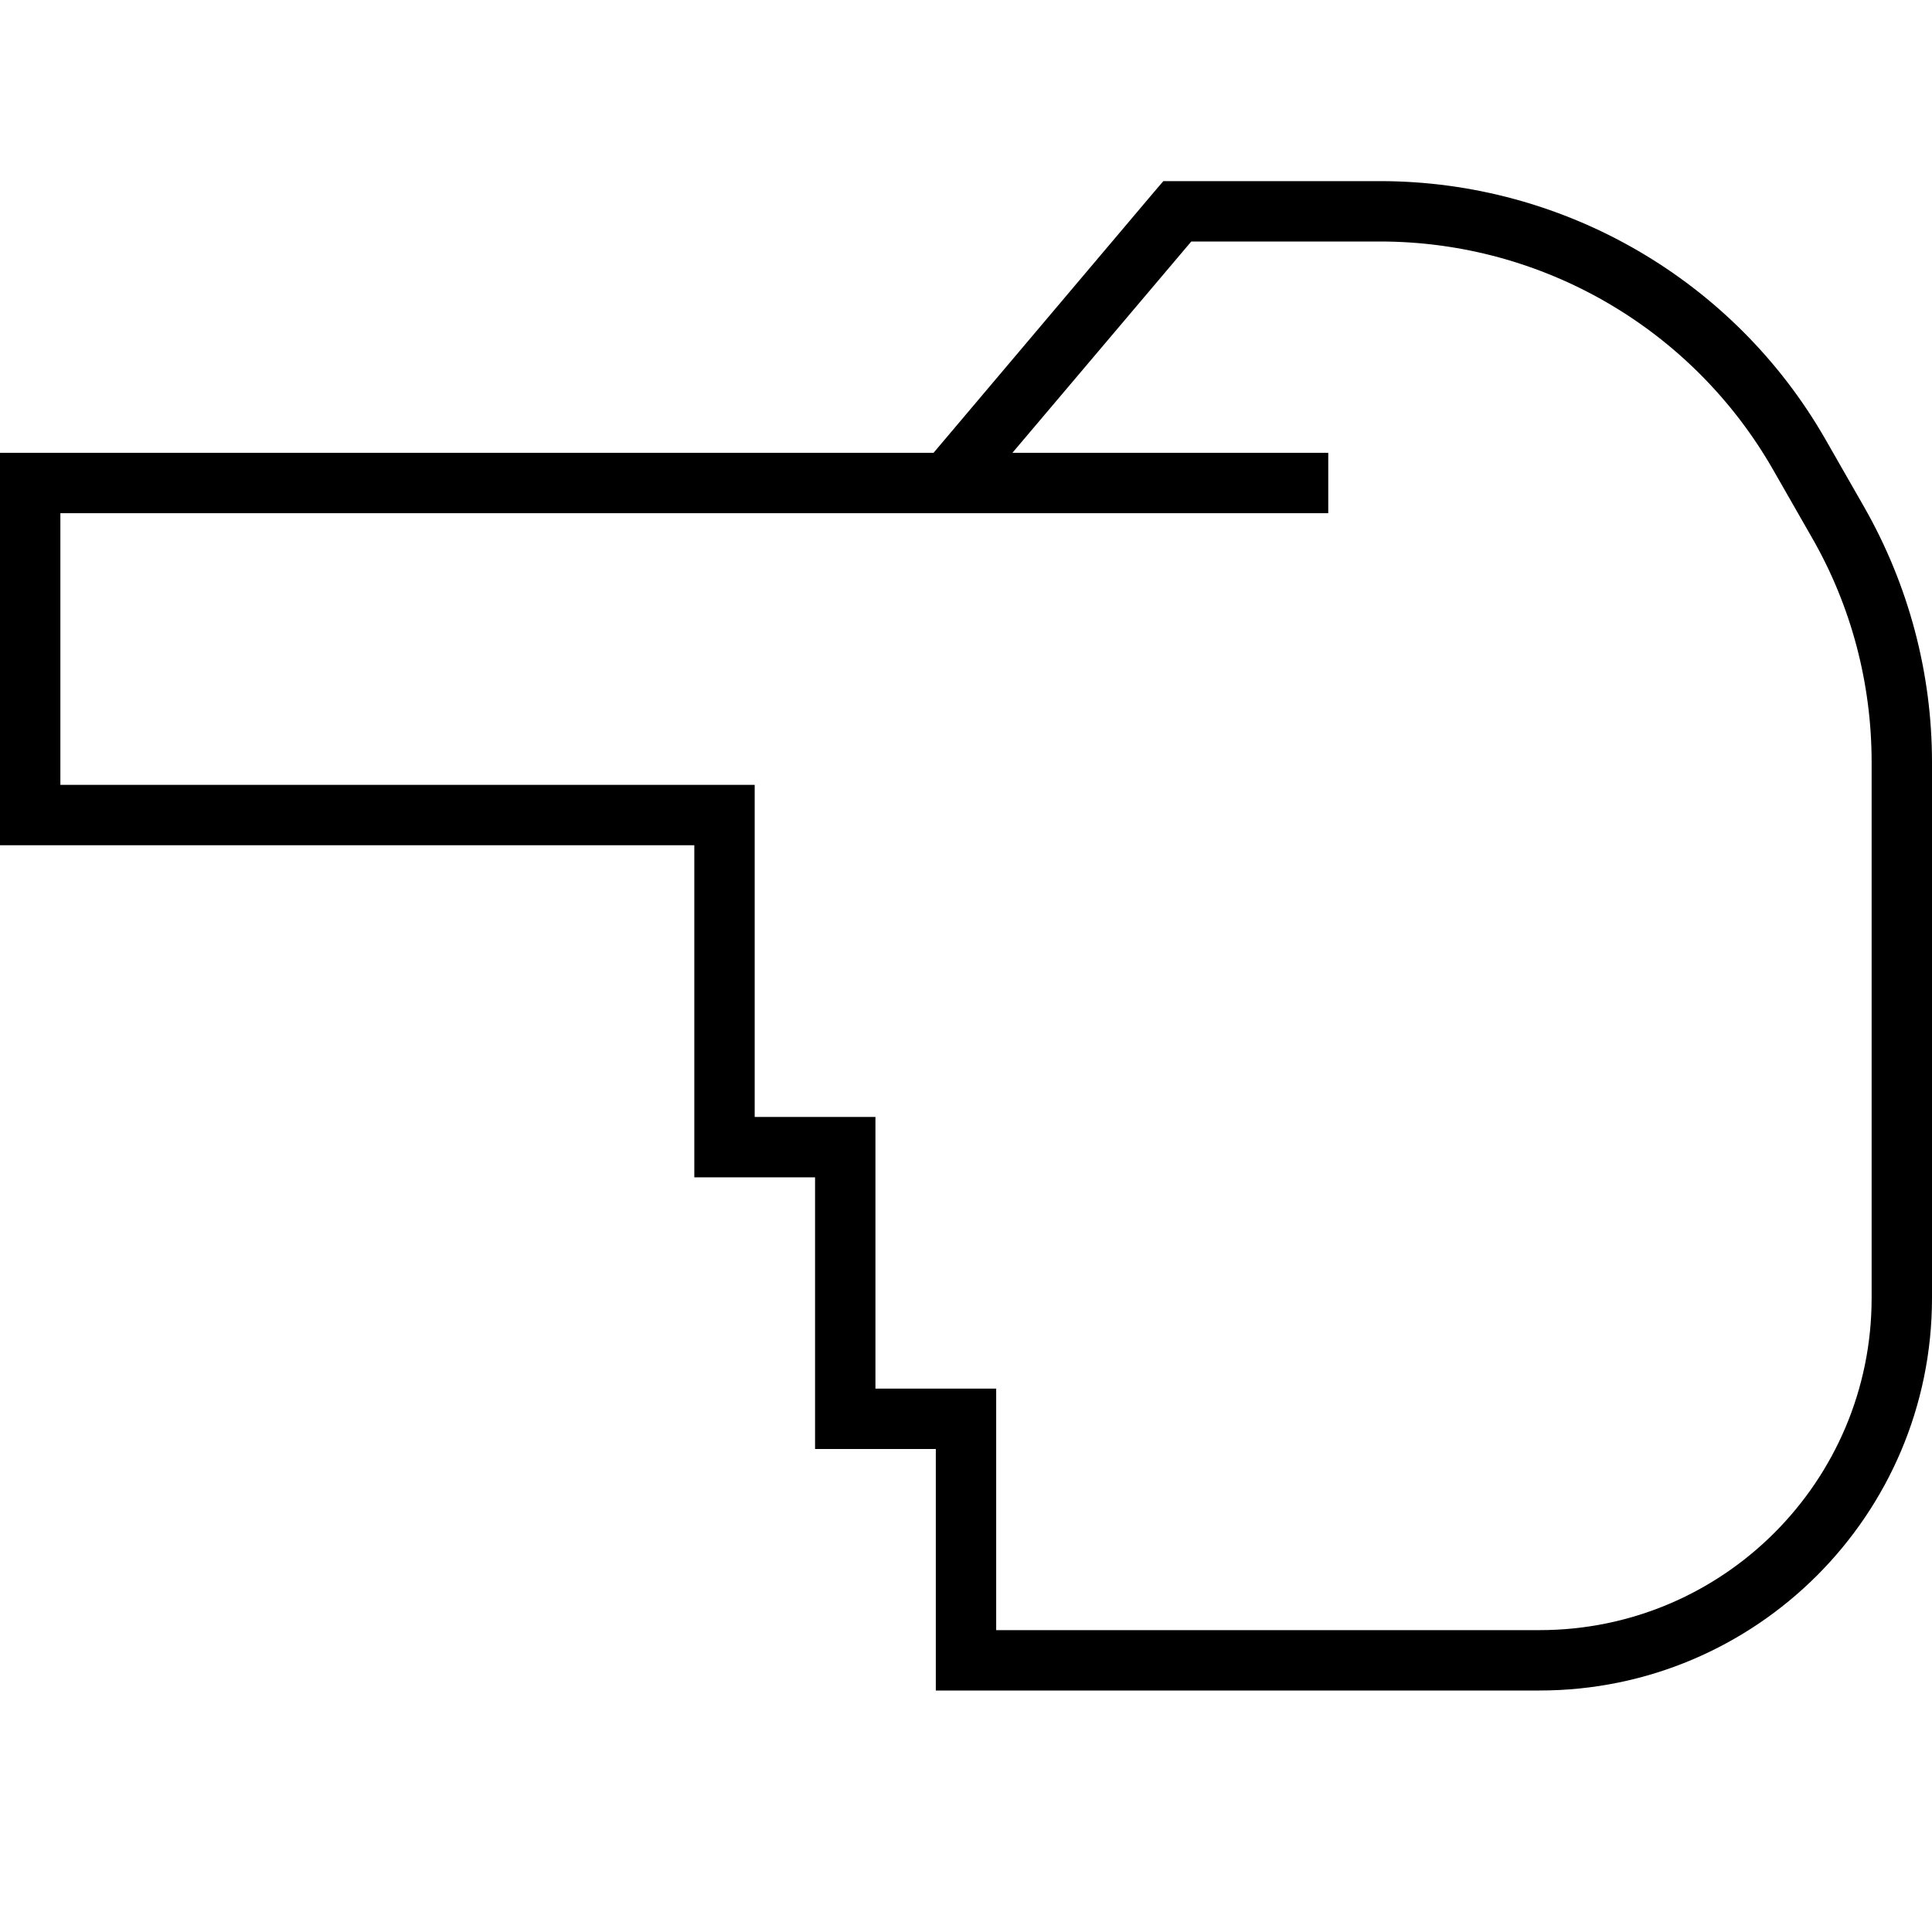 <svg xmlns="http://www.w3.org/2000/svg" viewBox="0 0 512 512"><!--! Font Awesome Pro 6.5.2 by @fontawesome - https://fontawesome.com License - https://fontawesome.com/license (Commercial License) Copyright 2024 Fonticons, Inc. --><path d="M0 128l0-8 8 0 224 0 8 0 7.4 0 58.5-69.2 2.4-2.8 3.7 0 53.7 0c48.8 0 93.9 26.2 118.1 68.5l10.3 18C505.8 155.1 512 178.3 512 202l0 142c0 57.4-46.6 104-104 104l-16 0-88 0-48 0-8 0 0-8 0-56-24 0-8 0 0-8 0-64-24 0-8 0 0-8 0-80L8 224l-8 0 0-8 0-88zm268.3-8l75.7 0 8 0 0 16-8 0-89.2 0-3.7 0L240 136l-8 0L16 136l0 72 176 0 8 0 0 8 0 80 24 0 8 0 0 8 0 64 24 0 8 0 0 8 0 56 40 0 88 0 16 0c48.6 0 88-39.4 88-88l0-142c0-20.9-5.4-41.4-15.8-59.5l-10.3-18C448.5 87.1 408.8 64 365.7 64l-50 0-47.4 56z"/></svg>